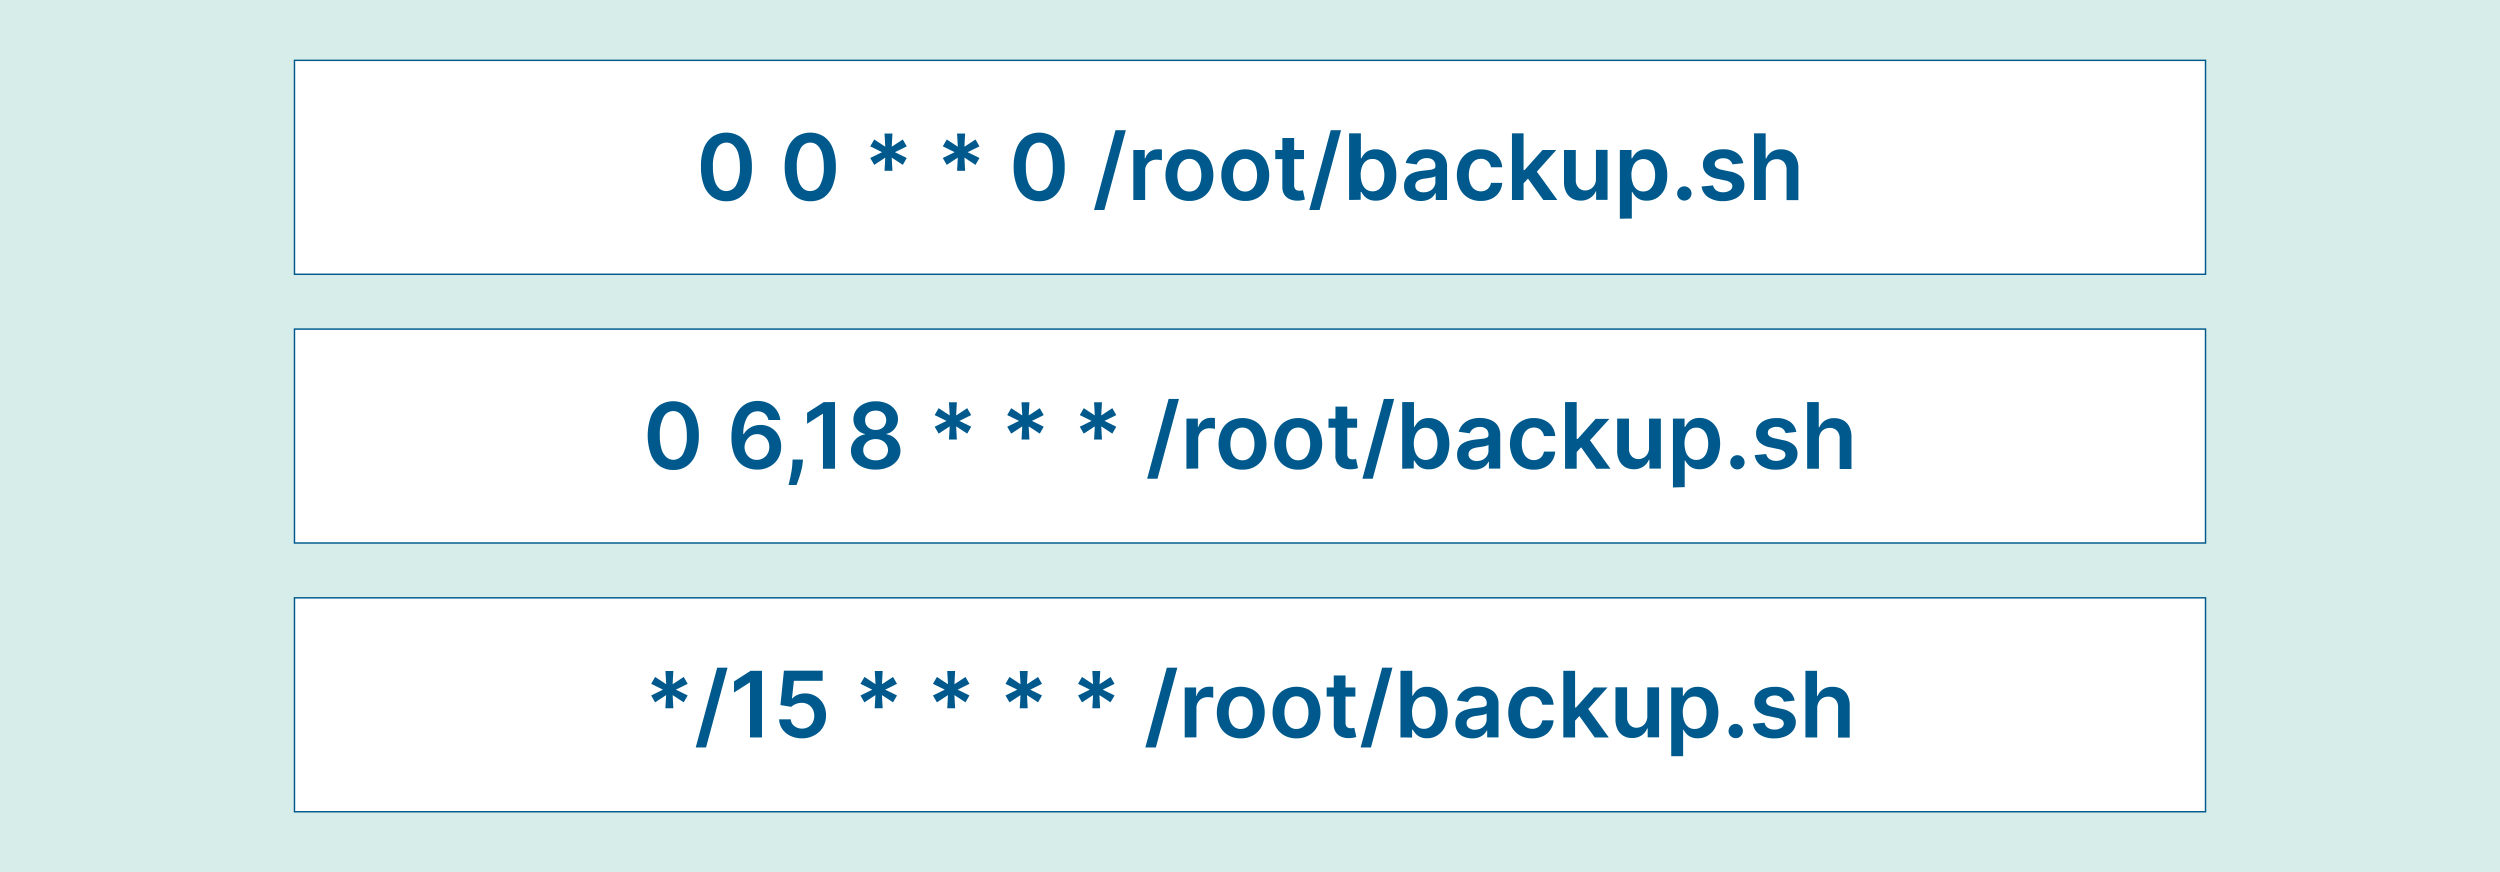 <svg id="acd7c729-72ba-4aba-aaa8-30fd15f74ca2" data-name="Layer 1" xmlns="http://www.w3.org/2000/svg" viewBox="0 0 860 300"><defs><style>.e604183b-12ec-4cbf-bd7b-f08fe362cc10{fill:#d7edea;}.a95415a7-ba28-48b8-ba72-2b7ef25845f7{fill:#fff;stroke:#00598c;stroke-miterlimit:10;stroke-width:0.5px;}.bcb2898c-a35b-4589-8a0a-e159b05cc2b5{fill:#00598c;}</style></defs><rect class="e604183b-12ec-4cbf-bd7b-f08fe362cc10" width="860" height="300"/><rect class="a95415a7-ba28-48b8-ba72-2b7ef25845f7" x="101.3" y="20.76" width="657.4" height="73.59"/><path class="bcb2898c-a35b-4589-8a0a-e159b05cc2b5" d="M249.88,69.23a8,8,0,0,1-4.74-1.41,8.82,8.82,0,0,1-3-4.06,17.49,17.49,0,0,1-1-6.41A17.08,17.08,0,0,1,242.12,51a8.69,8.69,0,0,1,3-4,8.81,8.81,0,0,1,9.47,0,8.78,8.78,0,0,1,3,4,17.33,17.33,0,0,1,1.06,6.39,17.46,17.46,0,0,1-1.06,6.42,8.87,8.87,0,0,1-3,4.06A8,8,0,0,1,249.88,69.23Zm0-3.51a3.79,3.79,0,0,0,3.4-2.12,12.56,12.56,0,0,0,1.25-6.25,15.87,15.87,0,0,0-.57-4.59A6.09,6.09,0,0,0,252.34,50a3.52,3.52,0,0,0-2.46-.94,3.78,3.78,0,0,0-3.38,2.12,12.48,12.48,0,0,0-1.25,6.22A15.73,15.73,0,0,0,245.8,62a6.07,6.07,0,0,0,1.61,2.82A3.54,3.54,0,0,0,249.88,65.72Z"/><path class="bcb2898c-a35b-4589-8a0a-e159b05cc2b5" d="M278.74,69.23A8,8,0,0,1,274,67.82a8.8,8.8,0,0,1-3-4.06,17.28,17.28,0,0,1-1.06-6.41A17.49,17.49,0,0,1,271,51a8.83,8.83,0,0,1,3-4,8.81,8.81,0,0,1,9.47,0,8.71,8.71,0,0,1,3,4,17.13,17.13,0,0,1,1.06,6.39,17.26,17.26,0,0,1-1.06,6.42,8.85,8.85,0,0,1-3,4.06A8,8,0,0,1,278.74,69.23Zm0-3.51a3.78,3.78,0,0,0,3.39-2.12,12.45,12.45,0,0,0,1.25-6.25,15.87,15.87,0,0,0-.57-4.59A6.17,6.17,0,0,0,281.2,50a3.56,3.56,0,0,0-2.46-.94,3.78,3.78,0,0,0-3.39,2.12,12.7,12.7,0,0,0-1.25,6.22,16.07,16.07,0,0,0,.55,4.61,6.16,6.16,0,0,0,1.61,2.82A3.57,3.57,0,0,0,278.74,65.72Z"/><path class="bcb2898c-a35b-4589-8a0a-e159b05cc2b5" d="M304.28,58.76l.25-4.54-3.8,2.5-1.37-2.37,4.06-2-4.06-2,1.37-2.37,3.8,2.49-.25-4.53H307l-.25,4.53,3.81-2.49,1.36,2.37-4.07,2,4.07,2-1.36,2.37-3.81-2.5.25,4.54Z"/><path class="bcb2898c-a35b-4589-8a0a-e159b05cc2b5" d="M329.23,58.76l.26-4.54-3.81,2.5-1.36-2.37,4.06-2-4.06-2,1.36-2.37,3.81,2.49-.26-4.53H332l-.24,4.53,3.81-2.49,1.36,2.37-4.07,2,4.07,2-1.36,2.37-3.81-2.5.24,4.54Z"/><path class="bcb2898c-a35b-4589-8a0a-e159b05cc2b5" d="M357.51,69.23a8,8,0,0,1-4.75-1.41,8.87,8.87,0,0,1-3-4.06,17.28,17.28,0,0,1-1.06-6.41A17.49,17.49,0,0,1,349.74,51a8.78,8.78,0,0,1,3-4,8.8,8.8,0,0,1,9.46,0,8.71,8.71,0,0,1,3,4,17.13,17.13,0,0,1,1.06,6.39,17.26,17.26,0,0,1-1.06,6.42,8.78,8.78,0,0,1-3,4.06A8,8,0,0,1,357.51,69.23Zm0-3.51a3.78,3.78,0,0,0,3.39-2.12,12.45,12.45,0,0,0,1.25-6.25,15.87,15.87,0,0,0-.57-4.59A6.17,6.17,0,0,0,360,50a3.54,3.54,0,0,0-2.46-.94,3.78,3.78,0,0,0-3.39,2.12,12.7,12.7,0,0,0-1.25,6.22,16.07,16.07,0,0,0,.55,4.61A6.16,6.16,0,0,0,355,64.78,3.57,3.57,0,0,0,357.51,65.72Z"/><path class="bcb2898c-a35b-4589-8a0a-e159b05cc2b5" d="M387.29,44.78,379.9,72.24h-3.55l7.39-27.46Z"/><path class="bcb2898c-a35b-4589-8a0a-e159b05cc2b5" d="M389.86,68.79V51.59h3.93v2.87H394a4.38,4.38,0,0,1,1.62-2.3,4.45,4.45,0,0,1,2.63-.81l.75,0a5,5,0,0,1,.7.09v3.73a4.36,4.36,0,0,0-.81-.17,9.93,9.93,0,0,0-1.07-.07,4,4,0,0,0-2,.48,3.51,3.51,0,0,0-1.39,1.31,3.76,3.76,0,0,0-.5,1.94V68.79Z"/><path class="bcb2898c-a35b-4589-8a0a-e159b05cc2b5" d="M409.16,69.13A8.33,8.33,0,0,1,404.79,68a7.52,7.52,0,0,1-2.86-3.1,11.28,11.28,0,0,1,0-9.33,7.49,7.49,0,0,1,2.86-3.11,9.14,9.14,0,0,1,8.73,0,7.45,7.45,0,0,1,2.87,3.11,11.28,11.28,0,0,1,0,9.33,7.48,7.48,0,0,1-2.87,3.1A8.29,8.29,0,0,1,409.16,69.13Zm0-3.25a3.43,3.43,0,0,0,2.28-.76,4.51,4.51,0,0,0,1.38-2,9.25,9.25,0,0,0,0-5.7,4.58,4.58,0,0,0-1.38-2,3.48,3.48,0,0,0-2.28-.76,3.56,3.56,0,0,0-2.32.76,4.5,4.5,0,0,0-1.38,2,9.25,9.25,0,0,0,0,5.7,4.43,4.43,0,0,0,1.38,2A3.5,3.5,0,0,0,409.18,65.88Z"/><path class="bcb2898c-a35b-4589-8a0a-e159b05cc2b5" d="M428.33,69.13A8.33,8.33,0,0,1,424,68a7.46,7.46,0,0,1-2.86-3.1,11.28,11.28,0,0,1,0-9.33A7.42,7.42,0,0,1,424,52.48a9.14,9.14,0,0,1,8.73,0,7.42,7.42,0,0,1,2.86,3.11,11.18,11.18,0,0,1,0,9.33,7.46,7.46,0,0,1-2.86,3.1A8.29,8.29,0,0,1,428.33,69.13Zm0-3.25a3.43,3.43,0,0,0,2.28-.76,4.5,4.5,0,0,0,1.37-2,9.06,9.06,0,0,0,0-5.7,4.56,4.56,0,0,0-1.37-2,3.48,3.48,0,0,0-2.28-.76,3.56,3.56,0,0,0-2.32.76,4.5,4.5,0,0,0-1.38,2,9.06,9.06,0,0,0,0,5.7,4.43,4.43,0,0,0,1.38,2A3.5,3.5,0,0,0,428.35,65.88Z"/><path class="bcb2898c-a35b-4589-8a0a-e159b05cc2b5" d="M448.58,51.59v3.14h-9.89V51.59Zm-7.45-4.12h4.06V63.62a2.51,2.51,0,0,0,.25,1.25,1.3,1.3,0,0,0,.67.58,2.42,2.42,0,0,0,.91.16,5.2,5.2,0,0,0,1.19-.16l.68,3.17a7.39,7.39,0,0,1-.92.25,8.12,8.12,0,0,1-1.46.16,6.5,6.5,0,0,1-2.74-.47A4.25,4.25,0,0,1,441.83,67a4.83,4.83,0,0,1-.7-2.69Z"/><path class="bcb2898c-a35b-4589-8a0a-e159b05cc2b5" d="M461.33,44.78l-7.39,27.46h-3.55l7.39-27.46Z"/><path class="bcb2898c-a35b-4589-8a0a-e159b05cc2b5" d="M464.09,68.79V45.86h4.05v8.58h.17a7.46,7.46,0,0,1,.88-1.34,4.72,4.72,0,0,1,1.55-1.22,5.34,5.34,0,0,1,2.48-.51,6.65,6.65,0,0,1,3.6,1,7,7,0,0,1,2.56,3,11.17,11.17,0,0,1,.94,4.84,11.29,11.29,0,0,1-.93,4.82,7,7,0,0,1-2.53,3,6.42,6.42,0,0,1-3.62,1,5.42,5.42,0,0,1-2.46-.49,4.81,4.81,0,0,1-1.56-1.19,7.71,7.71,0,0,1-.91-1.33h-.24v2.71Zm4-8.6a8.12,8.12,0,0,0,.48,2.92,4.41,4.41,0,0,0,1.38,2,3.8,3.8,0,0,0,4.44,0,4.44,4.44,0,0,0,1.37-2,8.23,8.23,0,0,0,.46-2.87,8.06,8.06,0,0,0-.46-2.84,4.25,4.25,0,0,0-1.36-2,3.59,3.59,0,0,0-2.26-.71,3.53,3.53,0,0,0-2.21.69,4.09,4.09,0,0,0-1.37,1.91A8.2,8.2,0,0,0,468.06,60.19Z"/><path class="bcb2898c-a35b-4589-8a0a-e159b05cc2b5" d="M488.73,69.14a7.11,7.11,0,0,1-2.94-.59,4.74,4.74,0,0,1-2.06-1.74A5.13,5.13,0,0,1,483,64a4.9,4.9,0,0,1,.53-2.4A4.23,4.23,0,0,1,485,60a7.3,7.3,0,0,1,2.1-.86,17.11,17.11,0,0,1,2.43-.43c1-.11,1.82-.2,2.45-.29a3.74,3.74,0,0,0,1.37-.4,1,1,0,0,0,.43-.86v-.07a2.55,2.55,0,0,0-.75-2,3.08,3.08,0,0,0-2.16-.69,3.89,3.89,0,0,0-2.36.65,3.17,3.17,0,0,0-1.17,1.53l-3.78-.53A6.08,6.08,0,0,1,485,53.49a6.31,6.31,0,0,1,2.52-1.59,9.79,9.79,0,0,1,3.29-.53,10.36,10.36,0,0,1,2.47.29,6.84,6.84,0,0,1,2.25,1,4.84,4.84,0,0,1,1.64,1.8,5.9,5.9,0,0,1,.62,2.86V68.79h-3.89V66.43h-.14a4.91,4.91,0,0,1-1,1.34,5.07,5.07,0,0,1-1.67,1A6.69,6.69,0,0,1,488.73,69.14Zm1.06-3a4.3,4.3,0,0,0,2.11-.49,3.44,3.44,0,0,0,1.38-1.29,3.29,3.29,0,0,0,.49-1.76v-2a1.82,1.82,0,0,1-.64.3,9.8,9.8,0,0,1-1,.23l-1.1.18-1,.13a7.38,7.38,0,0,0-1.62.41,2.6,2.6,0,0,0-1.13.78,1.91,1.91,0,0,0-.41,1.28,1.94,1.94,0,0,0,.81,1.69A3.58,3.58,0,0,0,489.79,66.16Z"/><path class="bcb2898c-a35b-4589-8a0a-e159b05cc2b5" d="M509.4,69.13A8.29,8.29,0,0,1,505,68a7.55,7.55,0,0,1-2.84-3.13,11.17,11.17,0,0,1,0-9.24A7.54,7.54,0,0,1,505,52.49a8.2,8.2,0,0,1,4.36-1.12,8.57,8.57,0,0,1,3.71.76,6.46,6.46,0,0,1,2.58,2.17,6.34,6.34,0,0,1,1.1,3.25H512.9a3.77,3.77,0,0,0-1.12-2.08,3.28,3.28,0,0,0-2.34-.83,3.73,3.73,0,0,0-2.19.66,4.4,4.4,0,0,0-1.46,1.91,8.91,8.91,0,0,0,0,6,4.33,4.33,0,0,0,1.45,1.94,3.94,3.94,0,0,0,3.8.33,3.2,3.2,0,0,0,1.2-1,3.83,3.83,0,0,0,.66-1.58h3.87a6.7,6.7,0,0,1-1.07,3.23,6.38,6.38,0,0,1-2.53,2.2A8.55,8.55,0,0,1,509.4,69.13Z"/><path class="bcb2898c-a35b-4589-8a0a-e159b05cc2b5" d="M520.11,68.79V45.86h4V68.79Zm3.69-5.4V58.5h.65l6.18-6.91h4.74l-7.61,8.47h-.83Zm7.1,5.4L525.3,61,528,58.11l7.72,10.68Z"/><path class="bcb2898c-a35b-4589-8a0a-e159b05cc2b5" d="M549,61.56v-10h4v17.2h-3.93V65.73H549A5.19,5.19,0,0,1,547,68.1a5.59,5.59,0,0,1-3.26.91,5.87,5.87,0,0,1-3-.75,5.23,5.23,0,0,1-2-2.21,7.78,7.78,0,0,1-.73-3.51V51.59h4.06V61.92a3.67,3.67,0,0,0,.89,2.59,3.06,3.06,0,0,0,2.35,1,3.74,3.74,0,0,0,1.74-.44,3.58,3.58,0,0,0,1.38-1.3A4,4,0,0,0,549,61.56Z"/><path class="bcb2898c-a35b-4589-8a0a-e159b05cc2b5" d="M557.23,75.24V51.59h4v2.85h.24a7.46,7.46,0,0,1,.88-1.34,4.72,4.72,0,0,1,1.55-1.22,5.31,5.31,0,0,1,2.48-.51,6.65,6.65,0,0,1,3.6,1,7,7,0,0,1,2.55,3,11,11,0,0,1,1,4.84,11.29,11.29,0,0,1-.93,4.82,7,7,0,0,1-2.53,3,6.48,6.48,0,0,1-3.63,1,5.4,5.4,0,0,1-2.45-.49,4.81,4.81,0,0,1-1.56-1.19,7.19,7.19,0,0,1-.91-1.33h-.17v9.16Zm4-15a8.12,8.12,0,0,0,.48,2.92,4.32,4.32,0,0,0,1.37,2,3.5,3.5,0,0,0,2.19.7,3.44,3.44,0,0,0,2.25-.73,4.36,4.36,0,0,0,1.37-2,8.22,8.22,0,0,0,.47-2.87,8.06,8.06,0,0,0-.46-2.84,4.26,4.26,0,0,0-1.37-2,3.9,3.9,0,0,0-4.46,0,4,4,0,0,0-1.37,1.91A8.2,8.2,0,0,0,561.2,60.19Z"/><path class="bcb2898c-a35b-4589-8a0a-e159b05cc2b5" d="M579.42,69a2.41,2.41,0,0,1-1.75-.72,2.38,2.38,0,0,1-.72-1.75,2.34,2.34,0,0,1,.72-1.72,2.48,2.48,0,0,1,4.21,1.72,2.45,2.45,0,0,1-.35,1.25,2.64,2.64,0,0,1-.9.89A2.32,2.32,0,0,1,579.42,69Z"/><path class="bcb2898c-a35b-4589-8a0a-e159b05cc2b5" d="M599.67,56.14l-3.69.4a3.12,3.12,0,0,0-.55-1,2.8,2.8,0,0,0-1-.8,3.76,3.76,0,0,0-1.59-.3,3.82,3.82,0,0,0-2.12.55,1.62,1.62,0,0,0-.85,1.42,1.47,1.47,0,0,0,.56,1.22,4.6,4.6,0,0,0,1.87.78l2.94.62a7.49,7.49,0,0,1,3.63,1.67,4,4,0,0,1,1.2,3,4.63,4.63,0,0,1-.94,2.86,6.09,6.09,0,0,1-2.6,1.93,9.61,9.61,0,0,1-3.8.7,8.86,8.86,0,0,1-5.09-1.33,5.27,5.27,0,0,1-2.29-3.7l3.95-.38a2.8,2.8,0,0,0,1.14,1.76,4,4,0,0,0,2.28.59,4.13,4.13,0,0,0,2.32-.59,1.74,1.74,0,0,0,.88-1.47,1.53,1.53,0,0,0-.57-1.22,4,4,0,0,0-1.75-.74l-2.93-.62A6.9,6.9,0,0,1,587,59.69a4.18,4.18,0,0,1-1.18-3.1,4.37,4.37,0,0,1,.87-2.76A5.63,5.63,0,0,1,589.12,52a9.52,9.52,0,0,1,3.63-.64,7.85,7.85,0,0,1,4.77,1.29A5.35,5.35,0,0,1,599.67,56.14Z"/><path class="bcb2898c-a35b-4589-8a0a-e159b05cc2b5" d="M607.44,58.71V68.79h-4.05V45.86h4v8.65h.21a5,5,0,0,1,1.87-2.3,5.78,5.78,0,0,1,3.24-.84,6.28,6.28,0,0,1,3.13.75,5.14,5.14,0,0,1,2.06,2.19,7.74,7.74,0,0,1,.74,3.53v11h-4.06V58.47a3.83,3.83,0,0,0-.89-2.71,3.22,3.22,0,0,0-2.49-1,3.9,3.9,0,0,0-1.92.47,3.28,3.28,0,0,0-1.32,1.34A4.3,4.3,0,0,0,607.44,58.71Z"/><rect class="a95415a7-ba28-48b8-ba72-2b7ef25845f7" x="101.3" y="113.2" width="657.4" height="73.59"/><path class="bcb2898c-a35b-4589-8a0a-e159b05cc2b5" d="M231.61,161.67a8,8,0,0,1-4.74-1.4,8.76,8.76,0,0,1-3-4.07,19.73,19.73,0,0,1,0-12.79,8.69,8.69,0,0,1,3-4,8.76,8.76,0,0,1,9.47,0,8.78,8.78,0,0,1,3,4,17.28,17.28,0,0,1,1.06,6.38,17.46,17.46,0,0,1-1.06,6.42,8.76,8.76,0,0,1-3,4.06A7.91,7.91,0,0,1,231.61,161.67Zm0-3.5a3.8,3.8,0,0,0,3.4-2.12,12.6,12.6,0,0,0,1.25-6.26,15.87,15.87,0,0,0-.57-4.59,6.13,6.13,0,0,0-1.61-2.8,3.57,3.57,0,0,0-2.47-1,3.79,3.79,0,0,0-3.38,2.12,12.51,12.51,0,0,0-1.25,6.22,15.8,15.8,0,0,0,.55,4.62,6.08,6.08,0,0,0,1.61,2.81A3.55,3.55,0,0,0,231.61,158.17Z"/><path class="bcb2898c-a35b-4589-8a0a-e159b05cc2b5" d="M260.39,161.55a9.53,9.53,0,0,1-3.21-.58,7.48,7.48,0,0,1-2.82-1.84,9.14,9.14,0,0,1-2-3.42,16.36,16.36,0,0,1-.74-5.29,20.12,20.12,0,0,1,.63-5.28,11.88,11.88,0,0,1,1.8-3.93,8,8,0,0,1,2.84-2.45,8.83,8.83,0,0,1,7.56,0,7.22,7.22,0,0,1,2.7,2.34,7.44,7.44,0,0,1,1.28,3.37h-4.09a3.8,3.8,0,0,0-1.28-2.17,3.74,3.74,0,0,0-2.45-.8A4,4,0,0,0,257,143.6a11,11,0,0,0-1.3,5.75h.16a5.67,5.67,0,0,1,1.42-1.69,6.38,6.38,0,0,1,2-1.1,7.16,7.16,0,0,1,2.33-.38,6.86,6.86,0,0,1,6.17,3.61,7.64,7.64,0,0,1,.93,3.86,7.75,7.75,0,0,1-1,4,7.45,7.45,0,0,1-2.9,2.83A8.64,8.64,0,0,1,260.39,161.55Zm0-3.36a4.12,4.12,0,0,0,2.18-.59,4.32,4.32,0,0,0,1.52-1.6,4.4,4.4,0,0,0,.55-2.26,4.46,4.46,0,0,0-.53-2.23,4.07,4.07,0,0,0-1.5-1.58,4,4,0,0,0-2.17-.58,4.15,4.15,0,0,0-1.69.34,4.1,4.1,0,0,0-1.36,1,4.51,4.51,0,0,0-1.26,3.12,4.7,4.7,0,0,0,.56,2.2,4.36,4.36,0,0,0,1.51,1.62A4,4,0,0,0,260.37,158.19Z"/><path class="bcb2898c-a35b-4589-8a0a-e159b05cc2b5" d="M276.24,158.1l-.14,1.23a19.22,19.22,0,0,1-.56,2.88c-.26,1-.54,1.87-.83,2.69s-.53,1.47-.71,1.94h-2.73c.11-.46.25-1.08.43-1.86s.36-1.67.54-2.65a26.45,26.45,0,0,0,.34-3l.08-1.26Z"/><path class="bcb2898c-a35b-4589-8a0a-e159b05cc2b5" d="M287.25,138.31v22.93H283.1V142.35H283l-5.36,3.42V142l5.7-3.66Z"/><path class="bcb2898c-a35b-4589-8a0a-e159b05cc2b5" d="M301.24,161.55a11,11,0,0,1-4.43-.84,7.37,7.37,0,0,1-3-2.3,5.43,5.43,0,0,1-1.08-3.32,5.52,5.52,0,0,1,.63-2.65,5.92,5.92,0,0,1,1.73-2,5.48,5.48,0,0,1,2.44-1v-.16a4.81,4.81,0,0,1-2.87-1.81,5.23,5.23,0,0,1-1.08-3.27,5.32,5.32,0,0,1,1-3.16,6.81,6.81,0,0,1,2.73-2.19,9.44,9.44,0,0,1,4-.8,9.29,9.29,0,0,1,3.93.8A7,7,0,0,1,307.9,141a5.27,5.27,0,0,1,1,3.16,5.14,5.14,0,0,1-1.11,3.27,4.8,4.8,0,0,1-2.84,1.81v.16a5.39,5.39,0,0,1,2.43,1,6,6,0,0,1,1.72,2,5.53,5.53,0,0,1,.65,2.65,5.39,5.39,0,0,1-1.1,3.32,7.4,7.4,0,0,1-3,2.3A10.89,10.89,0,0,1,301.24,161.55Zm0-3.2a5.31,5.31,0,0,0,2.23-.44,3.35,3.35,0,0,0,2-3.11,3.54,3.54,0,0,0-.57-1.94,3.69,3.69,0,0,0-1.51-1.33,4.78,4.78,0,0,0-2.17-.48,4.85,4.85,0,0,0-2.2.48,3.78,3.78,0,0,0-1.52,1.33,3.36,3.36,0,0,0-.54,1.94,3.13,3.13,0,0,0,.52,1.85A3.44,3.44,0,0,0,299,157.9,5.27,5.27,0,0,0,301.24,158.35Zm0-10.45a4,4,0,0,0,1.86-.42,3.26,3.26,0,0,0,1.28-1.19,3.44,3.44,0,0,0,0-3.49,3,3,0,0,0-1.27-1.15,4.58,4.58,0,0,0-3.79,0,3,3,0,0,0-1.28,1.15,3.19,3.19,0,0,0-.44,1.73,3.15,3.15,0,0,0,.45,1.75,3.23,3.23,0,0,0,1.29,1.19A4,4,0,0,0,301.24,147.9Z"/><path class="bcb2898c-a35b-4589-8a0a-e159b05cc2b5" d="M326.44,151.2l.26-4.53-3.81,2.5-1.37-2.38,4.07-2-4.07-2,1.37-2.38,3.81,2.5-.26-4.53h2.72l-.25,4.53,3.81-2.5,1.37,2.38-4.08,2,4.08,2-1.37,2.38-3.81-2.5.25,4.53Z"/><path class="bcb2898c-a35b-4589-8a0a-e159b05cc2b5" d="M351.4,151.2l.26-4.53-3.81,2.5-1.37-2.38,4.07-2-4.07-2,1.37-2.38,3.81,2.5-.26-4.53h2.72l-.25,4.53,3.81-2.5,1.36,2.38-4.07,2,4.07,2-1.36,2.38-3.81-2.5.25,4.53Z"/><path class="bcb2898c-a35b-4589-8a0a-e159b05cc2b5" d="M376.36,151.2l.25-4.53-3.8,2.5-1.37-2.38,4.06-2-4.06-2,1.37-2.38,3.8,2.5-.25-4.53h2.72l-.25,4.53,3.81-2.5,1.36,2.38-4.07,2,4.07,2-1.36,2.38-3.81-2.5.25,4.53Z"/><path class="bcb2898c-a35b-4589-8a0a-e159b05cc2b5" d="M405.56,137.23l-7.39,27.46h-3.55L402,137.23Z"/><path class="bcb2898c-a35b-4589-8a0a-e159b05cc2b5" d="M408.13,161.24V144h3.93v2.86h.18a4.31,4.31,0,0,1,1.62-2.3,4.42,4.42,0,0,1,2.62-.81l.76,0c.28,0,.51.05.7.08v3.73a4.54,4.54,0,0,0-.81-.16,8,8,0,0,0-1.07-.07,4.21,4.21,0,0,0-2,.47,3.58,3.58,0,0,0-1.38,1.32,3.64,3.64,0,0,0-.5,1.94v10.11Z"/><path class="bcb2898c-a35b-4589-8a0a-e159b05cc2b5" d="M427.42,161.57a8.31,8.31,0,0,1-4.36-1.11,7.4,7.4,0,0,1-2.86-3.1,11.15,11.15,0,0,1,0-9.32,7.45,7.45,0,0,1,2.86-3.12,9.14,9.14,0,0,1,8.73,0,7.45,7.45,0,0,1,2.86,3.12,11.15,11.15,0,0,1,0,9.32,7.4,7.4,0,0,1-2.86,3.1A8.33,8.33,0,0,1,427.42,161.57Zm0-3.24a3.48,3.48,0,0,0,2.28-.76,4.5,4.5,0,0,0,1.37-2,8.27,8.27,0,0,0,.46-2.85,8.37,8.37,0,0,0-.46-2.86,4.58,4.58,0,0,0-1.37-2,3.43,3.43,0,0,0-2.28-.76,3.53,3.53,0,0,0-2.33.76,4.58,4.58,0,0,0-1.37,2,8.37,8.37,0,0,0-.46,2.86,8.27,8.27,0,0,0,.46,2.85,4.5,4.5,0,0,0,1.37,2A3.59,3.59,0,0,0,427.45,158.33Z"/><path class="bcb2898c-a35b-4589-8a0a-e159b05cc2b5" d="M446.59,161.57a8.29,8.29,0,0,1-4.36-1.11,7.4,7.4,0,0,1-2.86-3.1,11.15,11.15,0,0,1,0-9.32,7.45,7.45,0,0,1,2.86-3.12,9.14,9.14,0,0,1,8.73,0,7.45,7.45,0,0,1,2.86,3.12,11.26,11.26,0,0,1,0,9.32,7.4,7.4,0,0,1-2.86,3.1A8.33,8.33,0,0,1,446.59,161.57Zm0-3.24a3.48,3.48,0,0,0,2.28-.76,4.5,4.5,0,0,0,1.37-2,8.52,8.52,0,0,0,.46-2.85,8.62,8.62,0,0,0-.46-2.86,4.58,4.58,0,0,0-1.37-2,3.43,3.43,0,0,0-2.28-.76,3.53,3.53,0,0,0-2.33.76,4.58,4.58,0,0,0-1.37,2,8.37,8.37,0,0,0-.46,2.86,8.27,8.27,0,0,0,.46,2.85,4.5,4.5,0,0,0,1.37,2A3.59,3.59,0,0,0,446.62,158.33Z"/><path class="bcb2898c-a35b-4589-8a0a-e159b05cc2b5" d="M466.85,144v3.13H457V144Zm-7.45-4.12h4.06v16.14a2.46,2.46,0,0,0,.25,1.25,1.29,1.29,0,0,0,.66.59,2.73,2.73,0,0,0,.92.16,3.73,3.73,0,0,0,.7-.06l.49-.1.68,3.17c-.21.07-.52.16-.92.25a7.37,7.37,0,0,1-1.46.15A6.58,6.58,0,0,1,462,161a4.24,4.24,0,0,1-1.93-1.59,4.69,4.69,0,0,1-.7-2.68Z"/><path class="bcb2898c-a35b-4589-8a0a-e159b05cc2b5" d="M479.6,137.23l-7.39,27.46h-3.55l7.39-27.46Z"/><path class="bcb2898c-a35b-4589-8a0a-e159b05cc2b5" d="M482.36,161.24V138.31h4.05v8.57h.17a7.83,7.83,0,0,1,.88-1.34,4.86,4.86,0,0,1,1.55-1.22,5.34,5.34,0,0,1,2.48-.51,6.57,6.57,0,0,1,3.6,1,7,7,0,0,1,2.56,3,12.92,12.92,0,0,1,0,9.65,7.06,7.06,0,0,1-2.53,3,6.53,6.53,0,0,1-3.63,1,5.4,5.4,0,0,1-2.45-.49,4.83,4.83,0,0,1-1.56-1.2,6.82,6.82,0,0,1-.91-1.32h-.24v2.71Zm4-8.6a8.16,8.16,0,0,0,.48,2.92,4.23,4.23,0,0,0,1.37,1.95,3.83,3.83,0,0,0,4.44,0,4.37,4.37,0,0,0,1.38-2,8.27,8.27,0,0,0,.46-2.87,8.11,8.11,0,0,0-.46-2.85,4.22,4.22,0,0,0-1.36-1.94,3.94,3.94,0,0,0-4.47,0,4.17,4.17,0,0,0-1.37,1.92A8.2,8.2,0,0,0,486.33,152.64Z"/><path class="bcb2898c-a35b-4589-8a0a-e159b05cc2b5" d="M507,161.58a7.11,7.11,0,0,1-2.94-.58,4.77,4.77,0,0,1-2.06-1.75,5.07,5.07,0,0,1-.75-2.84,4.86,4.86,0,0,1,.53-2.41,4.2,4.2,0,0,1,1.47-1.52,7.61,7.61,0,0,1,2.1-.87,18.8,18.8,0,0,1,2.42-.43c1-.1,1.83-.2,2.46-.28a3.54,3.54,0,0,0,1.37-.41.94.94,0,0,0,.43-.85v-.07a2.54,2.54,0,0,0-.75-2,3.08,3.08,0,0,0-2.16-.69,3.8,3.8,0,0,0-2.36.65,3.17,3.17,0,0,0-1.17,1.53l-3.79-.54a6.15,6.15,0,0,1,1.48-2.62,6.46,6.46,0,0,1,2.52-1.59,9.58,9.58,0,0,1,3.29-.54,10.45,10.45,0,0,1,2.48.3,7,7,0,0,1,2.25.95,5,5,0,0,1,1.64,1.81,6,6,0,0,1,.62,2.86v11.51h-3.9v-2.37h-.13a4.81,4.81,0,0,1-1,1.34,4.87,4.87,0,0,1-1.66,1A6.7,6.7,0,0,1,507,161.58Zm1.05-3a4.43,4.43,0,0,0,2.12-.49,3.59,3.59,0,0,0,1.38-1.29,3.32,3.32,0,0,0,.49-1.76v-2a1.83,1.83,0,0,1-.64.29q-.47.13-1,.24l-1.11.18-.95.13a7.39,7.39,0,0,0-1.62.4,2.72,2.72,0,0,0-1.13.78,1.92,1.92,0,0,0-.42,1.28A2,2,0,0,0,506,158,3.57,3.57,0,0,0,508.05,158.61Z"/><path class="bcb2898c-a35b-4589-8a0a-e159b05cc2b5" d="M527.67,161.57a8.23,8.23,0,0,1-4.42-1.13,7.53,7.53,0,0,1-2.83-3.13,11.15,11.15,0,0,1,0-9.23,7.54,7.54,0,0,1,2.85-3.14,8.18,8.18,0,0,1,4.36-1.13,8.6,8.6,0,0,1,3.71.77,6.36,6.36,0,0,1,2.58,2.16A6.47,6.47,0,0,1,535,150h-3.88a3.66,3.66,0,0,0-1.11-2.08,3.27,3.27,0,0,0-2.35-.84,3.73,3.73,0,0,0-2.18.67,4.27,4.27,0,0,0-1.46,1.91,7.64,7.64,0,0,0-.52,3,8.05,8.05,0,0,0,.51,3,4.39,4.39,0,0,0,1.45,1.93,3.68,3.68,0,0,0,2.2.68,3.63,3.63,0,0,0,1.61-.34,3.17,3.17,0,0,0,1.19-1,3.89,3.89,0,0,0,.66-1.58H535a6.75,6.75,0,0,1-1.08,3.23,6.21,6.21,0,0,1-2.53,2.19A8.34,8.34,0,0,1,527.67,161.57Z"/><path class="bcb2898c-a35b-4589-8a0a-e159b05cc2b5" d="M538.38,161.24V138.31h4v22.93Zm3.69-5.4V151h.65l6.18-6.91h4.73L546,152.5h-.84Zm7.1,5.4-5.6-7.83,2.73-2.86L554,161.24Z"/><path class="bcb2898c-a35b-4589-8a0a-e159b05cc2b5" d="M567.27,154V144h4.06v17.2H567.4v-3.06h-.18a5.22,5.22,0,0,1-1.91,2.36,5.55,5.55,0,0,1-3.27.92,5.84,5.84,0,0,1-3-.75,5.23,5.23,0,0,1-2-2.21,7.71,7.71,0,0,1-.73-3.51V144h4.06v10.32a3.65,3.65,0,0,0,.89,2.6,3.07,3.07,0,0,0,2.35,1,3.73,3.73,0,0,0,1.74-.43,3.53,3.53,0,0,0,1.38-1.31A4,4,0,0,0,567.27,154Z"/><path class="bcb2898c-a35b-4589-8a0a-e159b05cc2b5" d="M575.49,167.69V144h4v2.84h.23a7.94,7.94,0,0,1,.89-1.34,4.81,4.81,0,0,1,1.54-1.22,5.35,5.35,0,0,1,2.49-.51,6.57,6.57,0,0,1,3.6,1,6.94,6.94,0,0,1,2.55,3,12.85,12.85,0,0,1,0,9.65,7.06,7.06,0,0,1-2.53,3,6.56,6.56,0,0,1-3.63,1,5.4,5.4,0,0,1-2.45-.49,4.83,4.83,0,0,1-1.56-1.2,6.91,6.91,0,0,1-.92-1.32h-.16v9.16Zm4-15.05a8.4,8.4,0,0,0,.47,2.92,4.32,4.32,0,0,0,1.38,1.95,3.44,3.44,0,0,0,2.19.7,3.49,3.49,0,0,0,2.25-.72,4.36,4.36,0,0,0,1.37-2,8.26,8.26,0,0,0,.47-2.87,8.35,8.35,0,0,0-.46-2.85,4.23,4.23,0,0,0-1.37-1.94,3.57,3.57,0,0,0-2.26-.71,3.61,3.61,0,0,0-2.21.68,4.24,4.24,0,0,0-1.37,1.92A8.21,8.21,0,0,0,579.47,152.64Z"/><path class="bcb2898c-a35b-4589-8a0a-e159b05cc2b5" d="M597.69,161.48a2.38,2.38,0,0,1-1.75-.71,2.3,2.3,0,0,1-.72-1.75,2.25,2.25,0,0,1,.72-1.72,2.39,2.39,0,0,1,1.75-.72,2.51,2.51,0,0,1,2.46,2.44,2.48,2.48,0,0,1-.35,1.24,2.56,2.56,0,0,1-.9.89A2.34,2.34,0,0,1,597.69,161.48Z"/><path class="bcb2898c-a35b-4589-8a0a-e159b05cc2b5" d="M617.94,148.58l-3.69.41a3.07,3.07,0,0,0-.55-1.06,2.78,2.78,0,0,0-1-.79,4.36,4.36,0,0,0-3.71.25,1.59,1.59,0,0,0-.85,1.42,1.5,1.5,0,0,0,.55,1.22,4.73,4.73,0,0,0,1.88.77l2.93.63a7.4,7.4,0,0,1,3.64,1.67,4,4,0,0,1,1.2,3,4.66,4.66,0,0,1-.95,2.86,6.08,6.08,0,0,1-2.59,1.93,9.81,9.81,0,0,1-3.81.69,8.84,8.84,0,0,1-5.08-1.32,5.29,5.29,0,0,1-2.29-3.7l3.95-.38a2.78,2.78,0,0,0,1.14,1.75,3.93,3.93,0,0,0,2.27.6,4.07,4.07,0,0,0,2.33-.6,1.73,1.73,0,0,0,.88-1.46,1.52,1.52,0,0,0-.57-1.22,3.92,3.92,0,0,0-1.75-.74l-2.94-.62a6.9,6.9,0,0,1-3.66-1.74,4.24,4.24,0,0,1-1.17-3.11,4.37,4.37,0,0,1,.87-2.76,5.61,5.61,0,0,1,2.45-1.81,9.52,9.52,0,0,1,3.63-.65,7.87,7.87,0,0,1,4.77,1.29A5.44,5.44,0,0,1,617.94,148.58Z"/><path class="bcb2898c-a35b-4589-8a0a-e159b05cc2b5" d="M625.71,151.16v10.08h-4.05V138.31h4V147h.2a5,5,0,0,1,1.88-2.3,5.78,5.78,0,0,1,3.24-.85,6.24,6.24,0,0,1,3.12.75,5.13,5.13,0,0,1,2.07,2.2,7.71,7.71,0,0,1,.73,3.53v11h-4.05V150.91a3.85,3.85,0,0,0-.89-2.7,3.19,3.19,0,0,0-2.49-1,3.9,3.9,0,0,0-1.92.47,3.19,3.19,0,0,0-1.32,1.33A4.37,4.37,0,0,0,625.71,151.16Z"/><rect class="a95415a7-ba28-48b8-ba72-2b7ef25845f7" x="101.3" y="205.65" width="657.4" height="73.59"/><path class="bcb2898c-a35b-4589-8a0a-e159b05cc2b5" d="M228.89,243.65l.26-4.53-3.81,2.49L224,239.24l4.06-2-4.06-2,1.36-2.37,3.81,2.5-.26-4.54h2.72l-.24,4.54,3.8-2.5,1.37,2.37-4.08,2,4.08,2-1.37,2.37-3.8-2.49.24,4.53Z"/><path class="bcb2898c-a35b-4589-8a0a-e159b05cc2b5" d="M250.27,229.68l-7.39,27.45h-3.55l7.39-27.45Z"/><path class="bcb2898c-a35b-4589-8a0a-e159b05cc2b5" d="M262.13,230.75v22.93H258V234.79h-.13l-5.37,3.43v-3.81l5.7-3.66Z"/><path class="bcb2898c-a35b-4589-8a0a-e159b05cc2b5" d="M275.93,254a9.25,9.25,0,0,1-4-.85,7,7,0,0,1-2.8-2.32,6.2,6.2,0,0,1-1.11-3.38h4a3.15,3.15,0,0,0,1.22,2.3,4.13,4.13,0,0,0,2.66.89,4.22,4.22,0,0,0,2.17-.56,3.89,3.89,0,0,0,1.5-1.56,5.08,5.08,0,0,0,0-4.58,4.08,4.08,0,0,0-1.53-1.58,4.27,4.27,0,0,0-2.24-.58,5.33,5.33,0,0,0-2,.38,4.25,4.25,0,0,0-1.58,1l-3.75-.61,1.2-11.83H283v3.47H273.1l-.66,6.08h.13a5,5,0,0,1,1.8-1.25,6.49,6.49,0,0,1,2.56-.49,7,7,0,0,1,6.29,3.67,8,8,0,0,1,.94,3.92,7.84,7.84,0,0,1-1.05,4,7.32,7.32,0,0,1-2.9,2.78A8.71,8.71,0,0,1,275.93,254Z"/><path class="bcb2898c-a35b-4589-8a0a-e159b05cc2b5" d="M300.89,243.65l.26-4.53-3.81,2.49L296,239.24l4.07-2-4.07-2,1.37-2.37,3.81,2.5-.26-4.54h2.72l-.25,4.54,3.81-2.5,1.37,2.37-4.08,2,4.08,2-1.37,2.37-3.81-2.49.25,4.53Z"/><path class="bcb2898c-a35b-4589-8a0a-e159b05cc2b5" d="M325.85,243.65l.25-4.53-3.8,2.49-1.37-2.37,4.07-2-4.07-2,1.37-2.37,3.8,2.5-.25-4.54h2.72l-.25,4.54,3.81-2.5,1.36,2.37-4.07,2,4.07,2-1.36,2.37-3.81-2.49.25,4.53Z"/><path class="bcb2898c-a35b-4589-8a0a-e159b05cc2b5" d="M350.8,243.65l.26-4.53-3.8,2.49-1.37-2.37,4.06-2-4.06-2,1.37-2.37,3.8,2.5-.26-4.54h2.73l-.25,4.54,3.81-2.5,1.36,2.37-4.07,2,4.07,2-1.36,2.37-3.81-2.49.25,4.53Z"/><path class="bcb2898c-a35b-4589-8a0a-e159b05cc2b5" d="M375.76,243.65l.26-4.53-3.81,2.49-1.36-2.37,4.06-2-4.06-2,1.36-2.37,3.81,2.5-.26-4.54h2.72l-.24,4.54,3.8-2.5,1.37,2.37-4.08,2,4.08,2L382,241.61l-3.8-2.49.24,4.53Z"/><path class="bcb2898c-a35b-4589-8a0a-e159b05cc2b5" d="M405,229.68l-7.39,27.45H394l7.39-27.45Z"/><path class="bcb2898c-a35b-4589-8a0a-e159b05cc2b5" d="M407.54,253.68v-17.2h3.93v2.87h.18a4.27,4.27,0,0,1,1.62-2.3,4.42,4.42,0,0,1,2.62-.81l.76,0a5.46,5.46,0,0,1,.7.08v3.73a3.79,3.79,0,0,0-.81-.16,8.06,8.06,0,0,0-1.07-.08,4.1,4.1,0,0,0-2,.48,3.51,3.51,0,0,0-1.38,1.32,3.64,3.64,0,0,0-.51,1.93v10.11Z"/><path class="bcb2898c-a35b-4589-8a0a-e159b05cc2b5" d="M426.83,254a8.35,8.35,0,0,1-4.37-1.11,7.52,7.52,0,0,1-2.86-3.1,11.28,11.28,0,0,1,0-9.33,7.55,7.55,0,0,1,2.86-3.11,9.16,9.16,0,0,1,8.74,0,7.55,7.55,0,0,1,2.86,3.11,11.28,11.28,0,0,1,0,9.33,7.52,7.52,0,0,1-2.86,3.1A8.33,8.33,0,0,1,426.83,254Zm0-3.25a3.51,3.51,0,0,0,2.29-.75,4.58,4.58,0,0,0,1.37-2,8.46,8.46,0,0,0,.45-2.84,8.58,8.58,0,0,0-.45-2.86,4.47,4.47,0,0,0-1.37-2,3.46,3.46,0,0,0-2.29-.77,3.53,3.53,0,0,0-2.32.77,4.49,4.49,0,0,0-1.38,2,8.58,8.58,0,0,0-.45,2.86,8.46,8.46,0,0,0,.45,2.84,4.6,4.6,0,0,0,1.38,2A3.57,3.57,0,0,0,426.85,250.77Z"/><path class="bcb2898c-a35b-4589-8a0a-e159b05cc2b5" d="M446,254a8.33,8.33,0,0,1-4.37-1.11,7.52,7.52,0,0,1-2.86-3.1,11.28,11.28,0,0,1,0-9.33,7.55,7.55,0,0,1,2.86-3.11,9.16,9.16,0,0,1,8.74,0,7.55,7.55,0,0,1,2.86,3.11,11.28,11.28,0,0,1,0,9.33,7.52,7.52,0,0,1-2.86,3.1A8.35,8.35,0,0,1,446,254Zm0-3.25a3.52,3.52,0,0,0,2.29-.75,4.58,4.58,0,0,0,1.37-2,8.46,8.46,0,0,0,.45-2.84,8.58,8.58,0,0,0-.45-2.86,4.47,4.47,0,0,0-1.37-2,3.83,3.83,0,0,0-4.61,0,4.41,4.41,0,0,0-1.38,2,8.58,8.58,0,0,0-.45,2.86,8.46,8.46,0,0,0,.45,2.84,4.52,4.52,0,0,0,1.38,2A3.55,3.55,0,0,0,446,250.77Z"/><path class="bcb2898c-a35b-4589-8a0a-e159b05cc2b5" d="M466.25,236.48v3.14h-9.88v-3.14Zm-7.44-4.12h4.05v16.15a2.6,2.6,0,0,0,.25,1.25,1.32,1.32,0,0,0,.67.59,2.69,2.69,0,0,0,.92.15,5,5,0,0,0,.7-.05l.49-.1.68,3.17q-.33.1-.93.24a7.91,7.91,0,0,1-1.46.16,6.53,6.53,0,0,1-2.74-.47,4.17,4.17,0,0,1-1.93-1.58,4.65,4.65,0,0,1-.7-2.69Z"/><path class="bcb2898c-a35b-4589-8a0a-e159b05cc2b5" d="M479,229.68l-7.39,27.45h-3.55l7.39-27.45Z"/><path class="bcb2898c-a35b-4589-8a0a-e159b05cc2b5" d="M481.76,253.68V230.75h4.06v8.58H486a7.56,7.56,0,0,1,.89-1.34,4.81,4.81,0,0,1,1.54-1.22,5.35,5.35,0,0,1,2.49-.51,6.65,6.65,0,0,1,3.6,1,7.05,7.05,0,0,1,2.55,3,12.88,12.88,0,0,1,0,9.66,7,7,0,0,1-2.53,3,6.48,6.48,0,0,1-3.63,1.05,5.4,5.4,0,0,1-2.45-.5,4.68,4.68,0,0,1-1.56-1.19A7.28,7.28,0,0,1,486,251h-.23v2.71Zm4-8.6a8.41,8.41,0,0,0,.47,2.93,4.43,4.43,0,0,0,1.38,2,3.44,3.44,0,0,0,2.19.7,3.49,3.49,0,0,0,2.25-.72,4.44,4.44,0,0,0,1.37-2,9,9,0,0,0,0-5.72,4.26,4.26,0,0,0-1.37-2,4,4,0,0,0-4.47,0,4.16,4.16,0,0,0-1.37,1.91A8.21,8.21,0,0,0,485.74,245.08Z"/><path class="bcb2898c-a35b-4589-8a0a-e159b05cc2b5" d="M506.41,254a7.11,7.11,0,0,1-2.94-.59,4.68,4.68,0,0,1-2.06-1.74,5,5,0,0,1-.76-2.84,4.83,4.83,0,0,1,.54-2.41,4.2,4.2,0,0,1,1.47-1.52,7.54,7.54,0,0,1,2.09-.87,17.37,17.37,0,0,1,2.43-.43c1-.11,1.82-.2,2.45-.29a3.44,3.44,0,0,0,1.37-.4.94.94,0,0,0,.43-.86V242a2.53,2.53,0,0,0-.75-2,3,3,0,0,0-2.16-.7,3.83,3.83,0,0,0-2.35.65,3.19,3.19,0,0,0-1.17,1.54l-3.79-.54a6.08,6.08,0,0,1,1.48-2.63,6.69,6.69,0,0,1,2.52-1.59,9.83,9.83,0,0,1,3.29-.53,11,11,0,0,1,2.48.29,7.29,7.29,0,0,1,2.25,1,5,5,0,0,1,1.64,1.81,6,6,0,0,1,.62,2.85v11.51h-3.9v-2.36h-.13a4.93,4.93,0,0,1-2.71,2.34A6.68,6.68,0,0,1,506.41,254Zm1-3a4.45,4.45,0,0,0,2.12-.48,3.68,3.68,0,0,0,1.38-1.3,3.38,3.38,0,0,0,.49-1.76v-2a2.11,2.11,0,0,1-.65.29,8,8,0,0,1-1,.23q-.56.11-1.11.18l-.95.14a6.83,6.83,0,0,0-1.63.4,2.85,2.85,0,0,0-1.13.78,2,2,0,0,0-.41,1.28,1.91,1.91,0,0,0,.82,1.69A3.55,3.55,0,0,0,507.46,251.05Z"/><path class="bcb2898c-a35b-4589-8a0a-e159b05cc2b5" d="M527.08,254a8.32,8.32,0,0,1-4.42-1.13,7.52,7.52,0,0,1-2.83-3.13,11.22,11.22,0,0,1,0-9.24,7.58,7.58,0,0,1,2.85-3.13,8.23,8.23,0,0,1,4.36-1.13,8.62,8.62,0,0,1,3.72.77,6.42,6.42,0,0,1,2.58,2.16,6.34,6.34,0,0,1,1.09,3.25h-3.87a3.82,3.82,0,0,0-1.11-2.08,3.31,3.31,0,0,0-2.35-.83,3.62,3.62,0,0,0-2.18.67,4.2,4.2,0,0,0-1.46,1.91,7.59,7.59,0,0,0-.52,3,8,8,0,0,0,.51,3,4.35,4.35,0,0,0,1.45,1.94,3.66,3.66,0,0,0,2.2.68,3.8,3.8,0,0,0,1.61-.34,3.18,3.18,0,0,0,1.19-1,3.83,3.83,0,0,0,.66-1.58h3.87a6.67,6.67,0,0,1-1.07,3.24,6.36,6.36,0,0,1-2.53,2.19A8.37,8.37,0,0,1,527.08,254Z"/><path class="bcb2898c-a35b-4589-8a0a-e159b05cc2b5" d="M537.78,253.68V230.75h4.05v22.93Zm3.7-5.39,0-4.9h.65l6.18-6.91H553l-7.6,8.47h-.84Zm7.1,5.39-5.6-7.82,2.73-2.86,7.71,10.68Z"/><path class="bcb2898c-a35b-4589-8a0a-e159b05cc2b5" d="M566.68,246.45v-10h4.05v17.2H566.8v-3.05h-.18a5.1,5.1,0,0,1-1.91,2.36,5.59,5.59,0,0,1-3.26.92,5.72,5.72,0,0,1-3-.76,5.14,5.14,0,0,1-2-2.2,7.71,7.71,0,0,1-.73-3.51v-11h4v10.33a3.67,3.67,0,0,0,.9,2.6,3.05,3.05,0,0,0,2.35,1,3.71,3.71,0,0,0,1.73-.44,3.53,3.53,0,0,0,1.39-1.3A4.07,4.07,0,0,0,566.68,246.45Z"/><path class="bcb2898c-a35b-4589-8a0a-e159b05cc2b5" d="M574.9,260.13V236.48h4v2.85h.24A7.46,7.46,0,0,1,580,238a5,5,0,0,1,1.55-1.22,5.35,5.35,0,0,1,2.49-.51,6.7,6.7,0,0,1,3.6,1,7.05,7.05,0,0,1,2.55,3,13,13,0,0,1,0,9.66,7.05,7.05,0,0,1-2.54,3,6.43,6.43,0,0,1-3.62,1.05,5.41,5.41,0,0,1-2.46-.5A4.78,4.78,0,0,1,580,252.3a7.71,7.71,0,0,1-.91-1.33H579v9.16Zm4-15a8.18,8.18,0,0,0,.48,2.93,4.43,4.43,0,0,0,1.38,2,3.44,3.44,0,0,0,2.19.7,3.53,3.53,0,0,0,2.25-.72,4.44,4.44,0,0,0,1.37-2,8.29,8.29,0,0,0,.46-2.88,8.1,8.1,0,0,0-.46-2.84,4.25,4.25,0,0,0-1.36-2,3.58,3.58,0,0,0-2.26-.7,3.55,3.55,0,0,0-2.21.68,4.16,4.16,0,0,0-1.37,1.91A8.2,8.2,0,0,0,578.87,245.08Z"/><path class="bcb2898c-a35b-4589-8a0a-e159b05cc2b5" d="M597.09,253.93a2.41,2.41,0,0,1-1.75-.72,2.47,2.47,0,0,1,0-3.47,2.4,2.4,0,0,1,1.75-.71,2.36,2.36,0,0,1,1.72.71,2.38,2.38,0,0,1,.39,3,2.61,2.61,0,0,1-.89.89A2.35,2.35,0,0,1,597.09,253.93Z"/><path class="bcb2898c-a35b-4589-8a0a-e159b05cc2b5" d="M617.35,241l-3.7.4a2.92,2.92,0,0,0-.54-1.05,2.71,2.71,0,0,0-1-.79,3.61,3.61,0,0,0-1.59-.31,3.91,3.91,0,0,0-2.12.55,1.61,1.61,0,0,0-.84,1.42,1.46,1.46,0,0,0,.55,1.22,4.52,4.52,0,0,0,1.88.78l2.93.63a7.4,7.4,0,0,1,3.63,1.66,4,4,0,0,1,1.21,3,4.68,4.68,0,0,1-1,2.86,6.16,6.16,0,0,1-2.59,1.94,9.88,9.88,0,0,1-3.81.69,8.75,8.75,0,0,1-5.08-1.33A5.28,5.28,0,0,1,603,249l4-.38a2.77,2.77,0,0,0,1.15,1.76,4,4,0,0,0,2.27.59,4.11,4.11,0,0,0,2.32-.59,1.74,1.74,0,0,0,.88-1.47,1.55,1.55,0,0,0-.56-1.22,4,4,0,0,0-1.76-.74l-2.93-.61a7,7,0,0,1-3.66-1.74,4.3,4.3,0,0,1-1.18-3.11,4.43,4.43,0,0,1,.87-2.76,5.75,5.75,0,0,1,2.45-1.82,9.73,9.73,0,0,1,3.64-.64,7.84,7.84,0,0,1,4.76,1.29A5.45,5.45,0,0,1,617.35,241Z"/><path class="bcb2898c-a35b-4589-8a0a-e159b05cc2b5" d="M625.12,243.61v10.07h-4.06V230.75h4v8.66h.2a5,5,0,0,1,1.87-2.3,5.71,5.71,0,0,1,3.25-.85,6.26,6.26,0,0,1,3.12.75,5.07,5.07,0,0,1,2.07,2.2,7.67,7.67,0,0,1,.73,3.52v11h-4V243.36a3.84,3.84,0,0,0-.89-2.7,3.23,3.23,0,0,0-2.5-1,3.88,3.88,0,0,0-1.91.46,3.3,3.3,0,0,0-1.33,1.34A4.46,4.46,0,0,0,625.12,243.61Z"/></svg>
